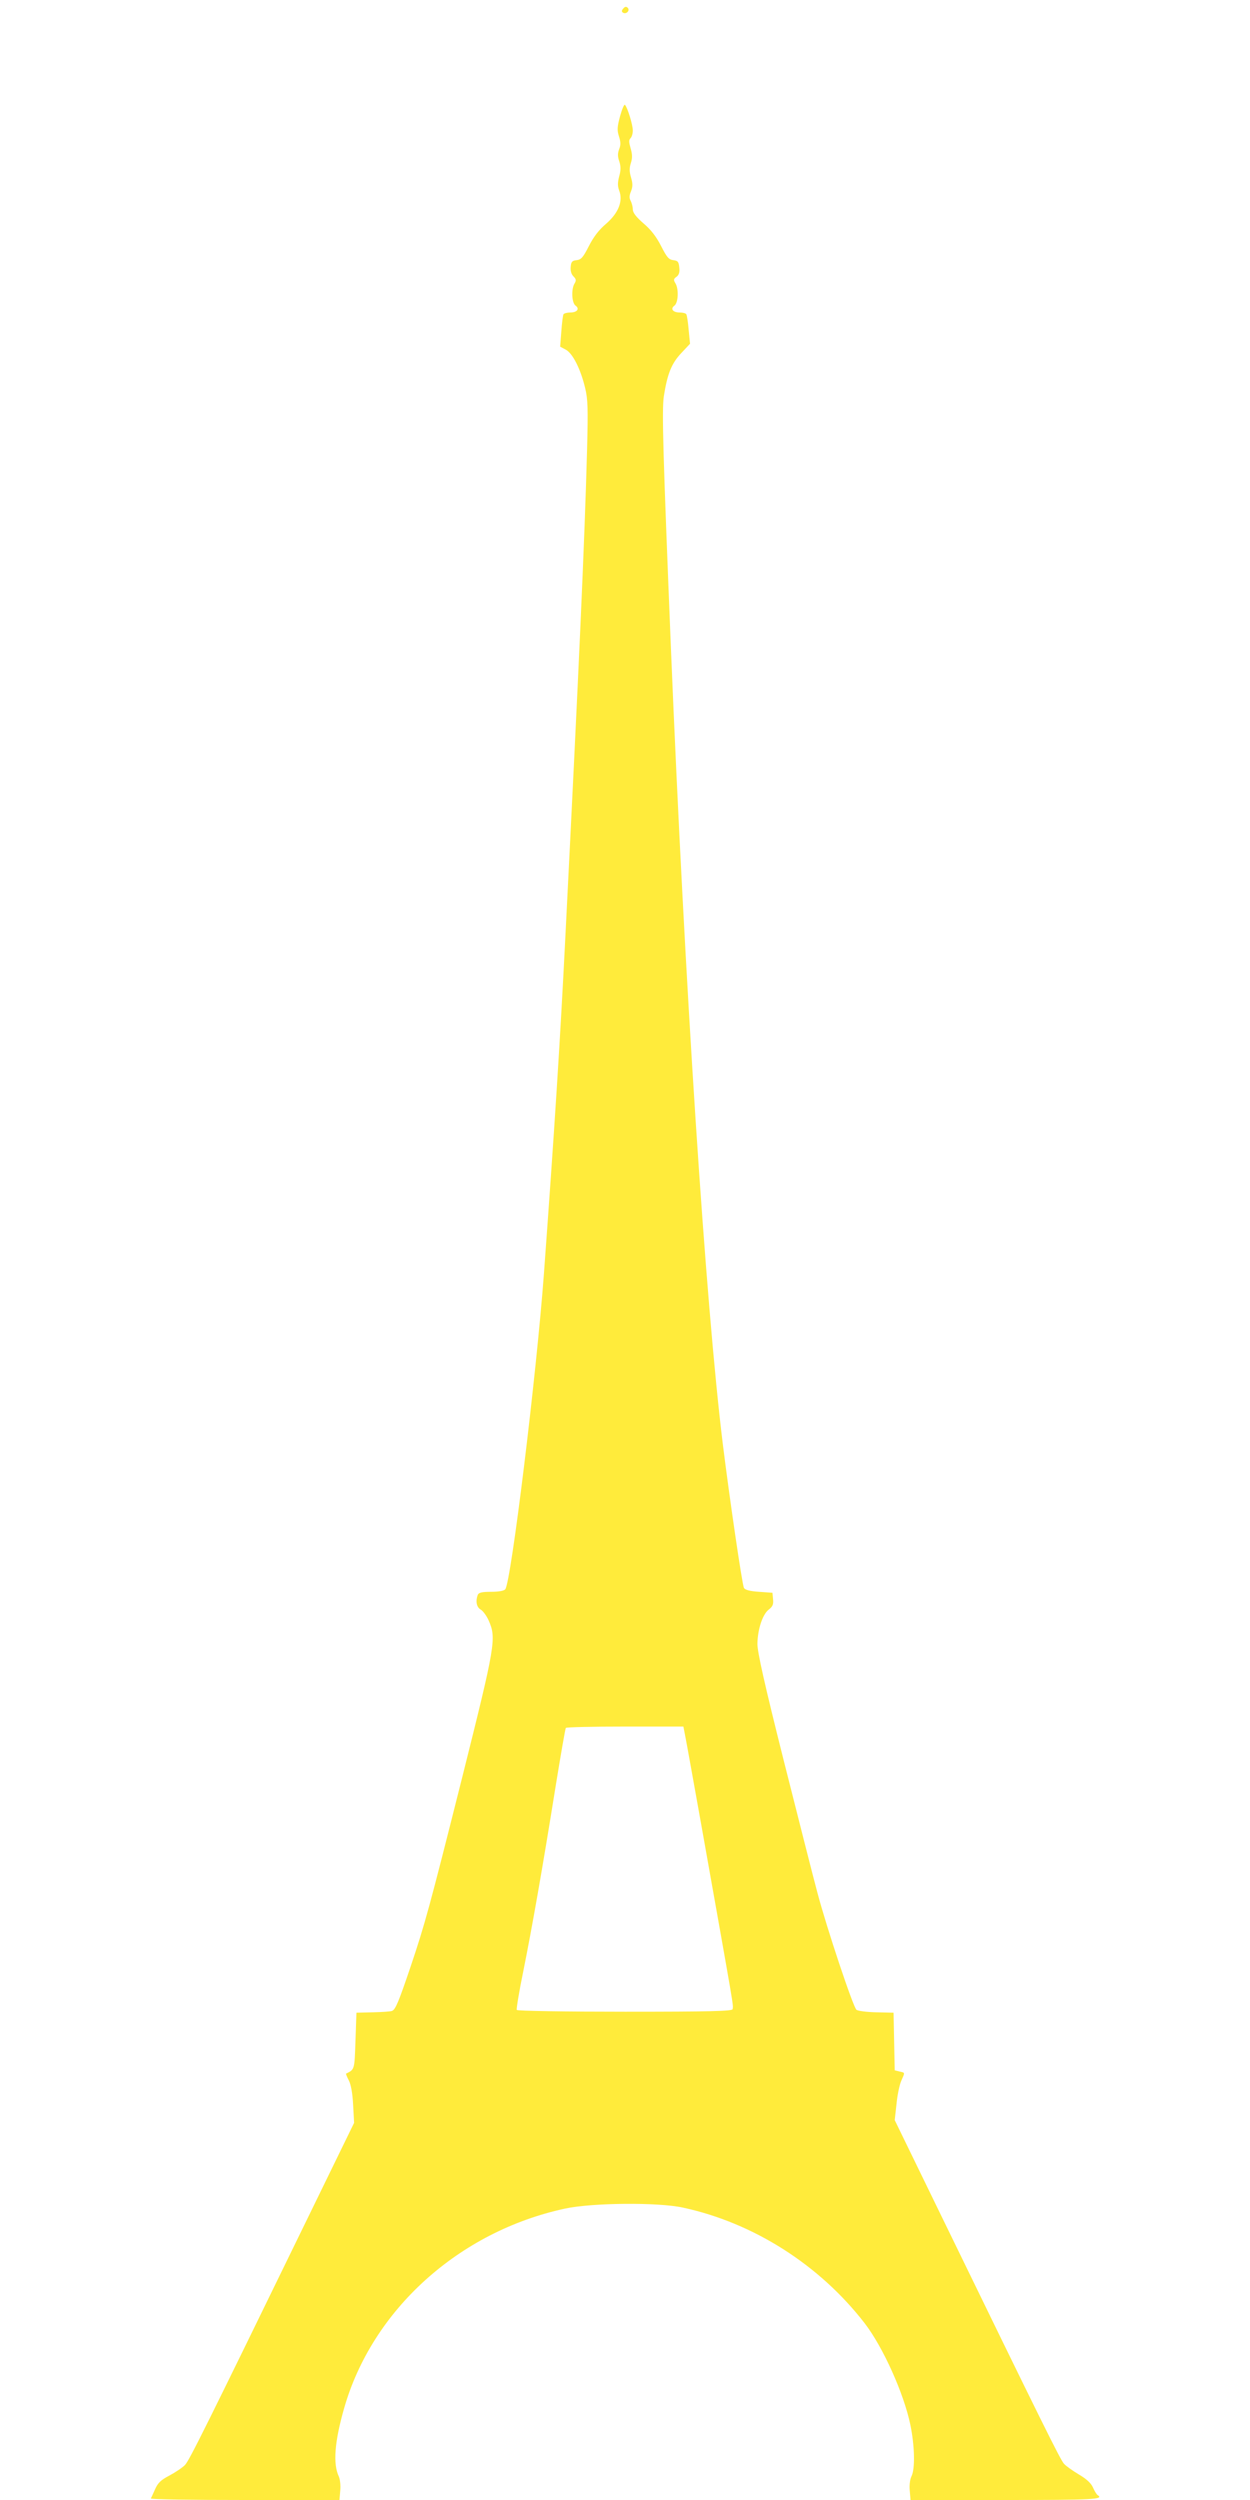 <?xml version="1.0" standalone="no"?>
<!DOCTYPE svg PUBLIC "-//W3C//DTD SVG 20010904//EN"
 "http://www.w3.org/TR/2001/REC-SVG-20010904/DTD/svg10.dtd">
<svg version="1.0" xmlns="http://www.w3.org/2000/svg"
 width="640pt" height="1280pt" viewBox="0 0 640 1280"
 preserveAspectRatio="xMidYMid meet">
<g transform="translate(0,1280) scale(0.1,-0.1)"
fill="#ffeb3b" stroke="none">
<path d="M3191 12756 c-9 -10 -9 -16 -1 -21 17 -10 37 12 24 25 -8 8 -15 6
-23 -4z"/>
<path d="M3175 12206 c-15 -56 -16 -72 -6 -104 9 -28 10 -44 1 -66 -8 -21 -8
-38 1 -63 8 -26 8 -45 -1 -77 -8 -31 -8 -49 0 -71 21 -54 -3 -115 -66 -170
-38 -32 -65 -68 -89 -115 -29 -57 -39 -69 -62 -72 -23 -2 -29 -8 -31 -34 -2
-20 3 -38 14 -49 14 -14 15 -21 6 -36 -18 -28 -15 -100 5 -114 22 -16 8 -35
-27 -35 -16 0 -31 -4 -35 -9 -3 -6 -8 -45 -11 -88 l-6 -78 30 -16 c35 -20 75
-99 98 -196 14 -57 15 -106 10 -308 -13 -484 -41 -1104 -111 -2495 -27 -540
-56 -993 -110 -1730 -38 -516 -168 -1579 -198 -1617 -6 -8 -34 -13 -72 -13
-48 0 -64 -4 -69 -16 -12 -32 -6 -63 15 -75 11 -6 30 -31 41 -56 40 -91 35
-122 -135 -801 -169 -672 -191 -752 -265 -972 -61 -180 -77 -219 -95 -226 -8
-3 -52 -6 -98 -7 l-84 -2 -5 -144 c-5 -149 -4 -146 -48 -168 -2 0 4 -16 14
-35 11 -21 19 -66 22 -125 l5 -92 -233 -478 c-532 -1092 -610 -1249 -633
-1274 -14 -14 -50 -38 -80 -54 -44 -23 -59 -38 -73 -70 -10 -22 -19 -43 -22
-47 -2 -5 215 -8 481 -8 l485 0 4 47 c3 27 -1 59 -7 73 -31 64 -22 179 27 350
144 504 588 905 1131 1022 138 30 477 33 604 5 361 -78 699 -293 930 -592 94
-122 201 -360 234 -520 22 -106 25 -225 6 -263 -8 -16 -12 -47 -9 -75 l4 -47
484 0 c449 0 509 3 474 25 -6 4 -16 21 -24 39 -9 21 -32 43 -71 66 -32 19 -67
44 -77 55 -18 19 -103 190 -631 1275 l-236 485 9 81 c4 44 15 98 24 119 20 46
21 42 -9 49 l-24 6 -3 148 -3 147 -88 2 c-49 1 -95 7 -102 13 -17 14 -152 418
-200 600 -20 74 -97 378 -172 675 -99 394 -135 556 -135 598 1 74 26 151 58
176 20 15 25 27 22 53 l-3 33 -69 5 c-47 3 -72 10 -77 20 -9 16 -74 461 -108
735 -88 714 -195 2350 -266 4080 -40 991 -47 1214 -36 1287 18 114 39 167 89
220 l45 48 -7 71 c-3 39 -9 75 -12 80 -3 5 -18 9 -34 9 -35 0 -49 19 -27 35
20 15 23 86 5 115 -10 16 -10 22 6 33 12 9 17 23 14 47 -3 30 -7 35 -31 38
-23 3 -33 15 -62 72 -24 47 -51 83 -90 116 -38 33 -55 55 -55 72 0 13 -5 32
-11 44 -8 14 -7 28 2 49 9 24 9 39 0 70 -9 30 -9 49 -1 74 8 25 8 44 -1 75 -9
31 -10 43 -1 52 7 7 12 24 12 40 0 29 -27 117 -40 131 -4 5 -15 -21 -25 -57z
m334 -8298 c6 -29 42 -231 81 -448 176 -989 164 -918 161 -947 -1 -10 -118
-13 -550 -13 -303 0 -552 4 -555 9 -3 4 12 95 34 202 44 219 97 519 165 944
26 160 49 293 52 298 2 4 139 7 303 7 l299 0 10 -52z"/>
</g>
</svg>
